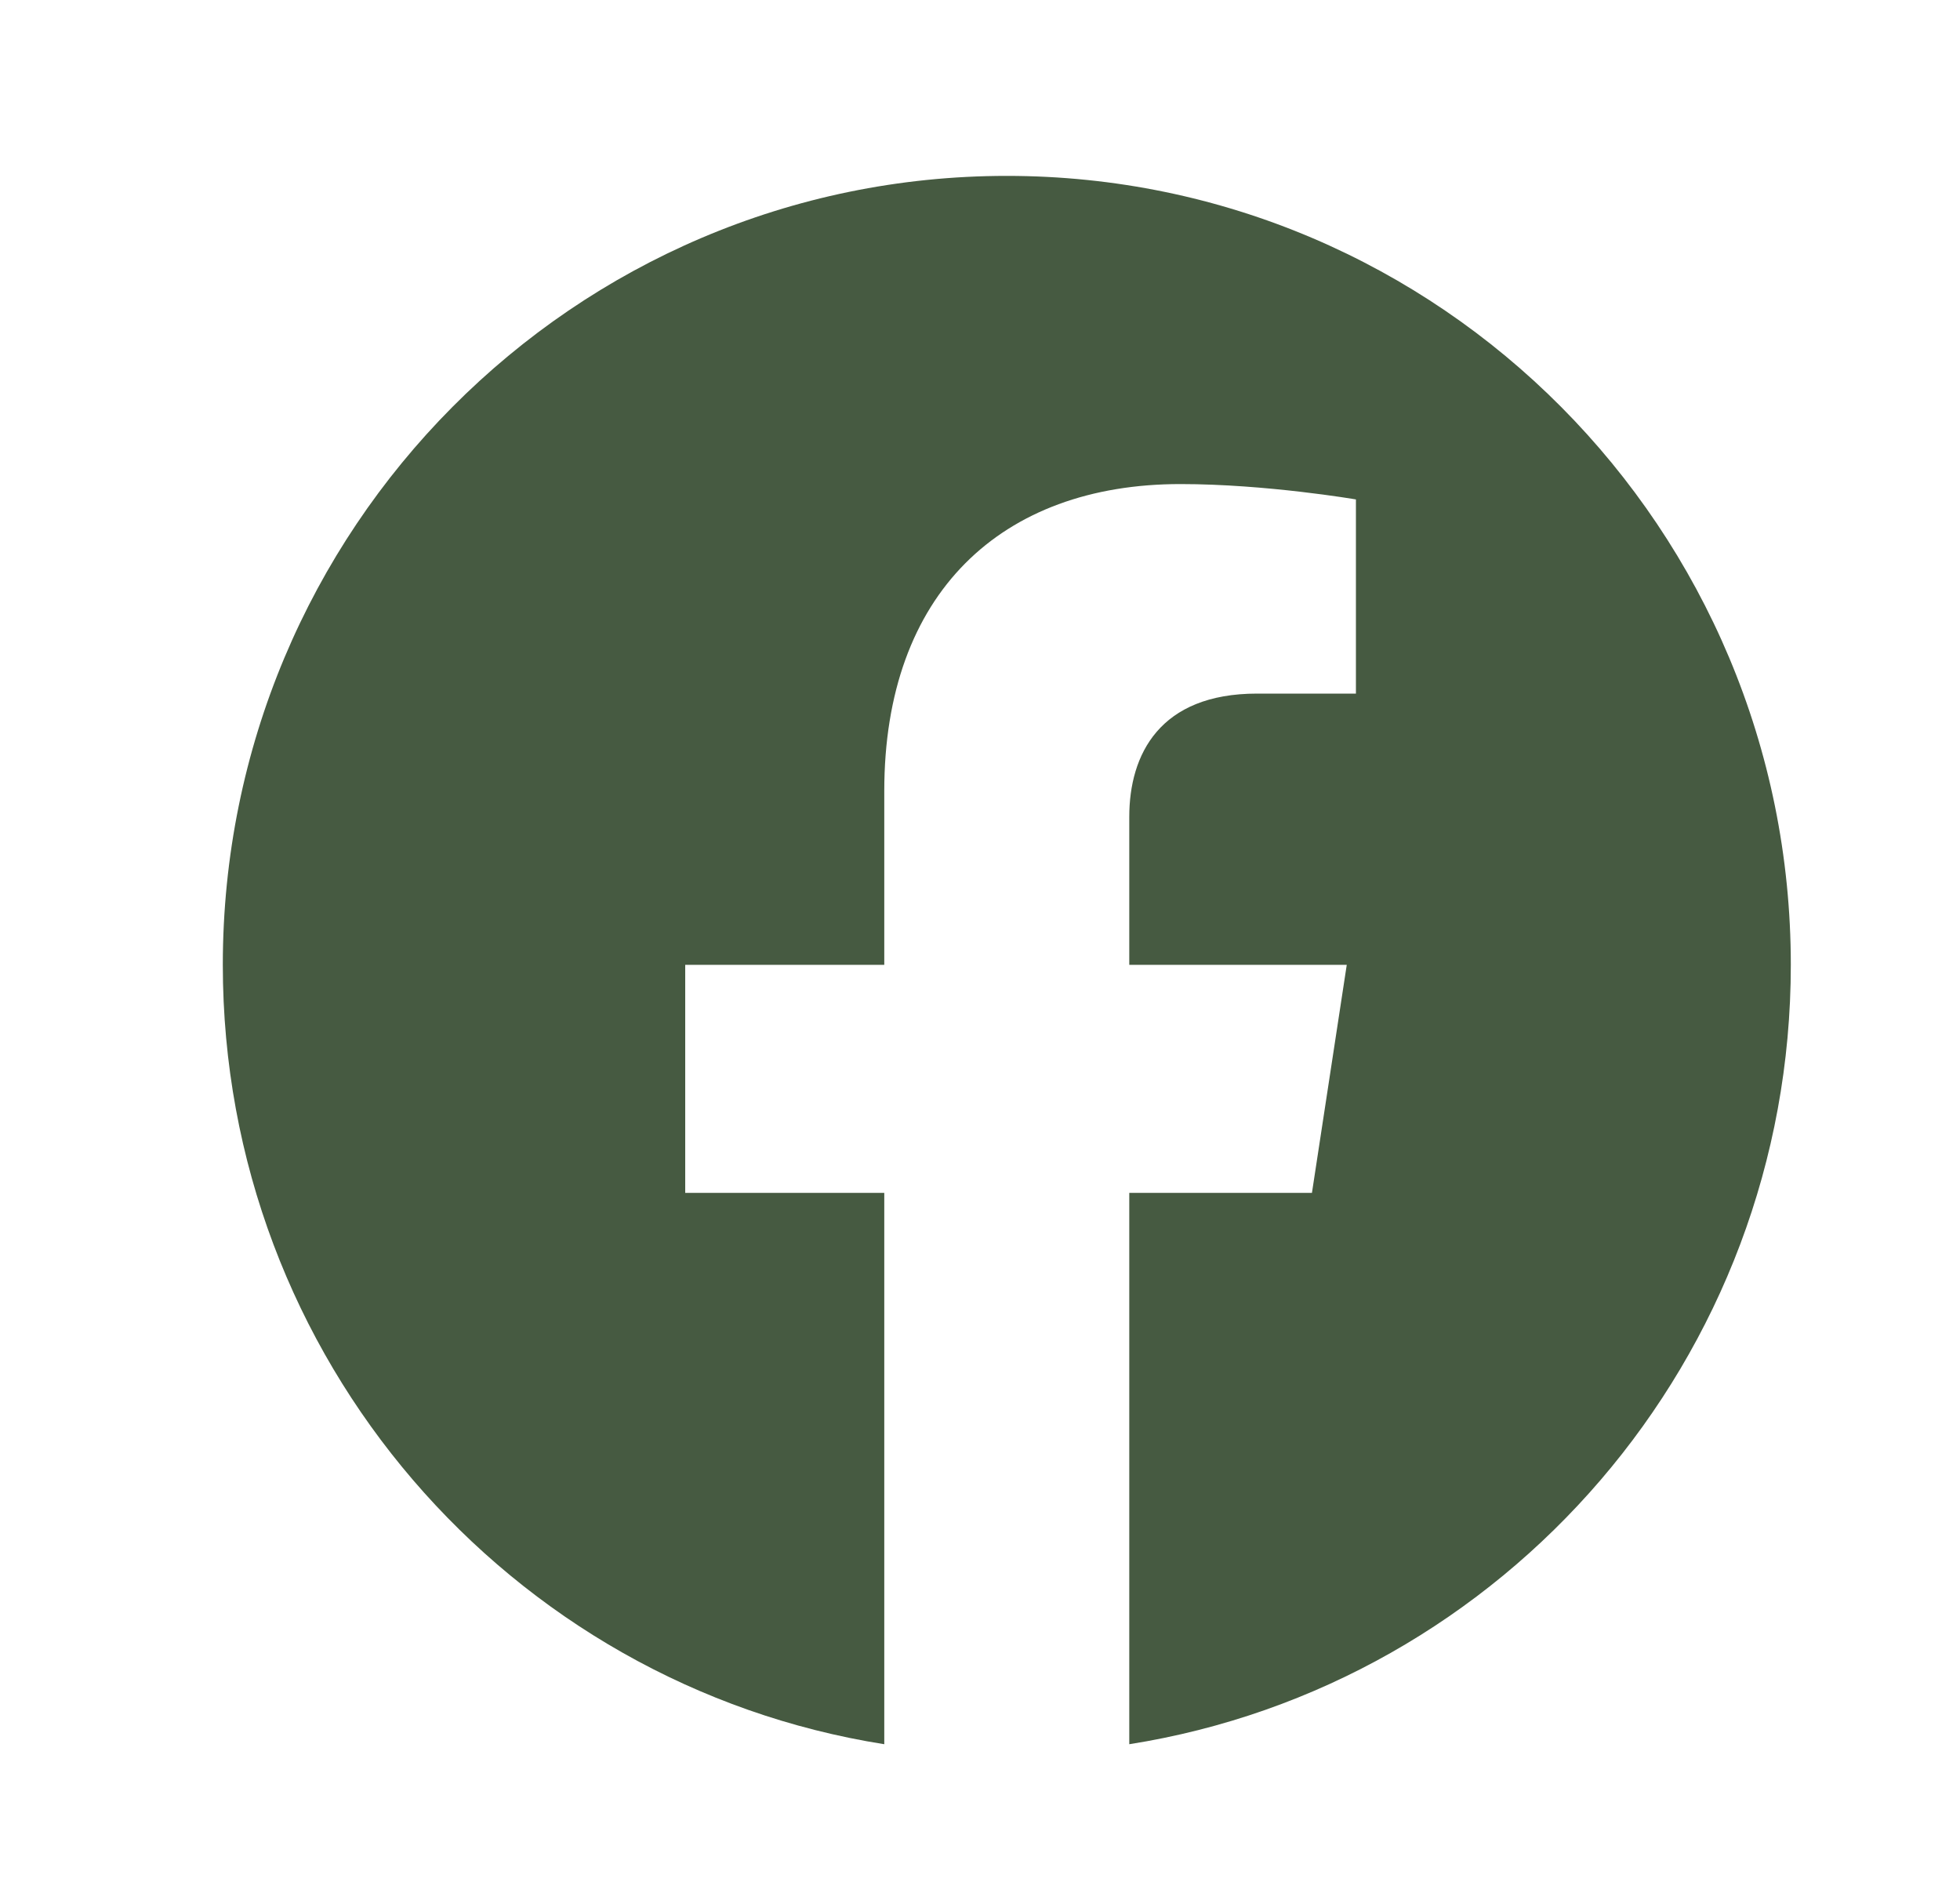 <svg width="25" height="24" viewBox="0 0 25 24" fill="none" xmlns="http://www.w3.org/2000/svg">
<path d="M22.842 12.304C22.842 6.747 18.365 2.243 12.842 2.243C7.319 2.243 2.842 6.747 2.842 12.304C2.842 17.326 6.499 21.488 11.279 22.243V15.212H8.74V12.304H11.279V10.087C11.279 7.566 12.772 6.173 15.056 6.173C16.151 6.173 17.295 6.369 17.295 6.369V8.845H16.034C14.792 8.845 14.404 9.621 14.404 10.417V12.304H17.178L16.734 15.212H14.404V22.243C19.185 21.488 22.842 17.326 22.842 12.304Z" fill="#465A41"/>
</svg>
